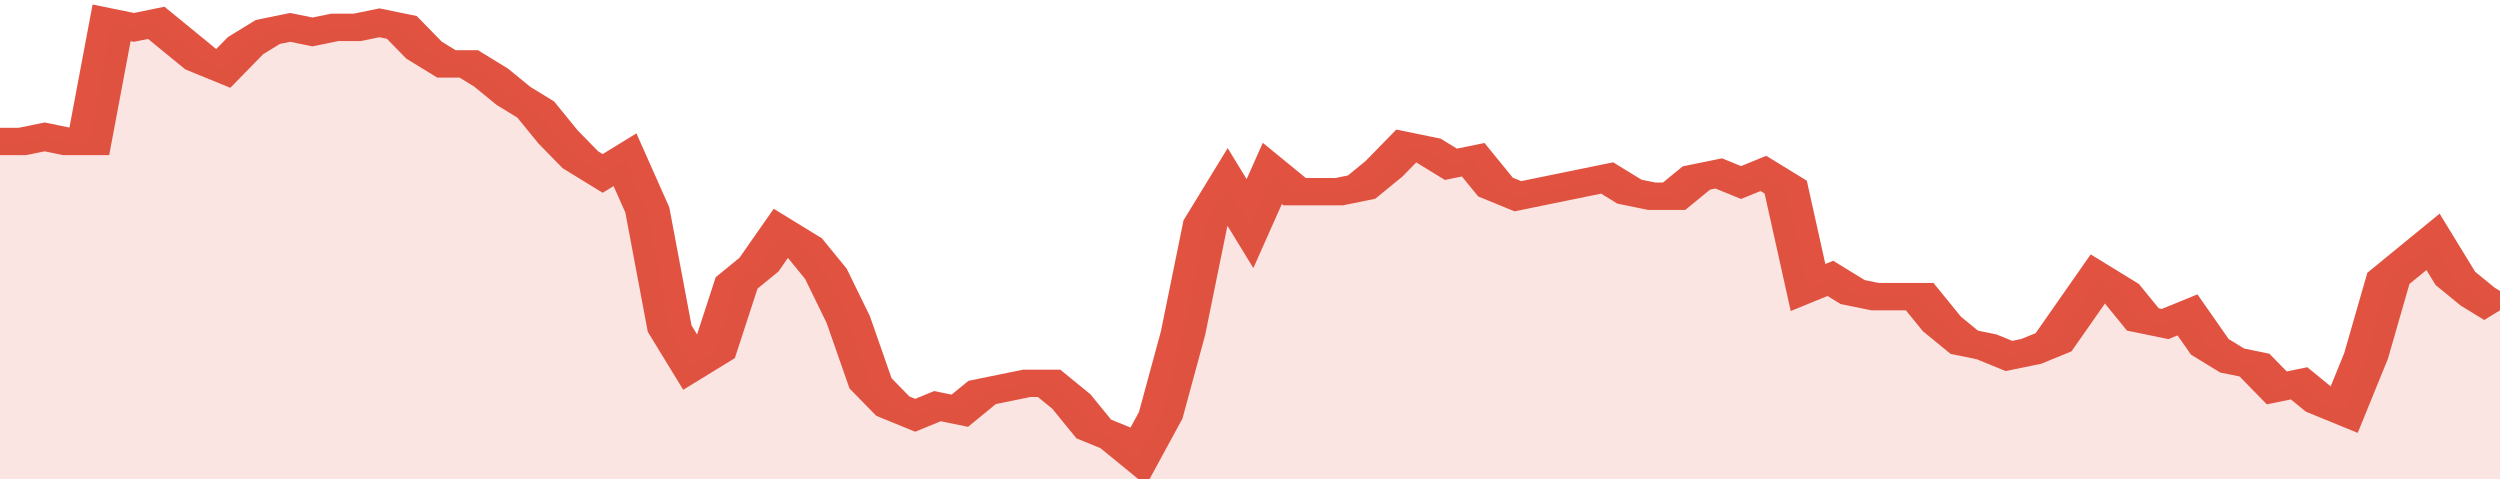 <svg xmlns="http://www.w3.org/2000/svg" viewBox="0 0 336 105" width="120" height="23" preserveAspectRatio="none">
				 <polyline fill="none" stroke="#E15241" stroke-width="6" points="0, 31 3, 31 6, 30 9, 31 12, 31 15, 5 18, 6 21, 5 24, 9 27, 13 30, 15 33, 10 36, 7 39, 6 42, 7 45, 6 48, 6 51, 5 54, 6 57, 11 60, 14 63, 14 66, 17 69, 21 72, 24 75, 30 78, 35 81, 38 84, 35 87, 46 90, 72 93, 80 96, 77 99, 62 102, 58 105, 51 108, 54 111, 60 114, 70 117, 84 120, 89 123, 91 126, 89 129, 90 132, 86 135, 85 138, 84 141, 84 144, 88 147, 94 150, 96 153, 100 156, 91 159, 73 162, 49 165, 41 168, 49 171, 38 174, 42 177, 42 180, 42 183, 41 186, 37 189, 32 192, 33 195, 36 198, 35 201, 41 204, 43 207, 42 210, 41 213, 40 216, 39 219, 42 222, 43 225, 43 228, 39 231, 38 234, 40 237, 38 240, 41 243, 63 246, 61 249, 64 252, 65 255, 65 258, 65 261, 71 264, 75 267, 76 270, 78 273, 77 276, 75 279, 68 282, 61 285, 64 288, 70 291, 71 294, 69 297, 76 300, 79 303, 80 306, 85 309, 84 312, 88 315, 90 318, 78 321, 61 324, 57 327, 53 330, 61 333, 65 336, 68 336, 68 "> </polyline>
				 <polygon fill="#E15241" opacity="0.15" points="0, 105 0, 31 3, 31 6, 30 9, 31 12, 31 15, 5 18, 6 21, 5 24, 9 27, 13 30, 15 33, 10 36, 7 39, 6 42, 7 45, 6 48, 6 51, 5 54, 6 57, 11 60, 14 63, 14 66, 17 69, 21 72, 24 75, 30 78, 35 81, 38 84, 35 87, 46 90, 72 93, 80 96, 77 99, 62 102, 58 105, 51 108, 54 111, 60 114, 70 117, 84 120, 89 123, 91 126, 89 129, 90 132, 86 135, 85 138, 84 141, 84 144, 88 147, 94 150, 96 153, 100 156, 91 159, 73 162, 49 165, 41 168, 49 171, 38 174, 42 177, 42 180, 42 183, 41 186, 37 189, 32 192, 33 195, 36 198, 35 201, 41 204, 43 207, 42 210, 41 213, 40 216, 39 219, 42 222, 43 225, 43 228, 39 231, 38 234, 40 237, 38 240, 41 243, 63 246, 61 249, 64 252, 65 255, 65 258, 65 261, 71 264, 75 267, 76 270, 78 273, 77 276, 75 279, 68 282, 61 285, 64 288, 70 291, 71 294, 69 297, 76 300, 79 303, 80 306, 85 309, 84 312, 88 315, 90 318, 78 321, 61 324, 57 327, 53 330, 61 333, 65 336, 68 336, 105 "></polygon>
			</svg>